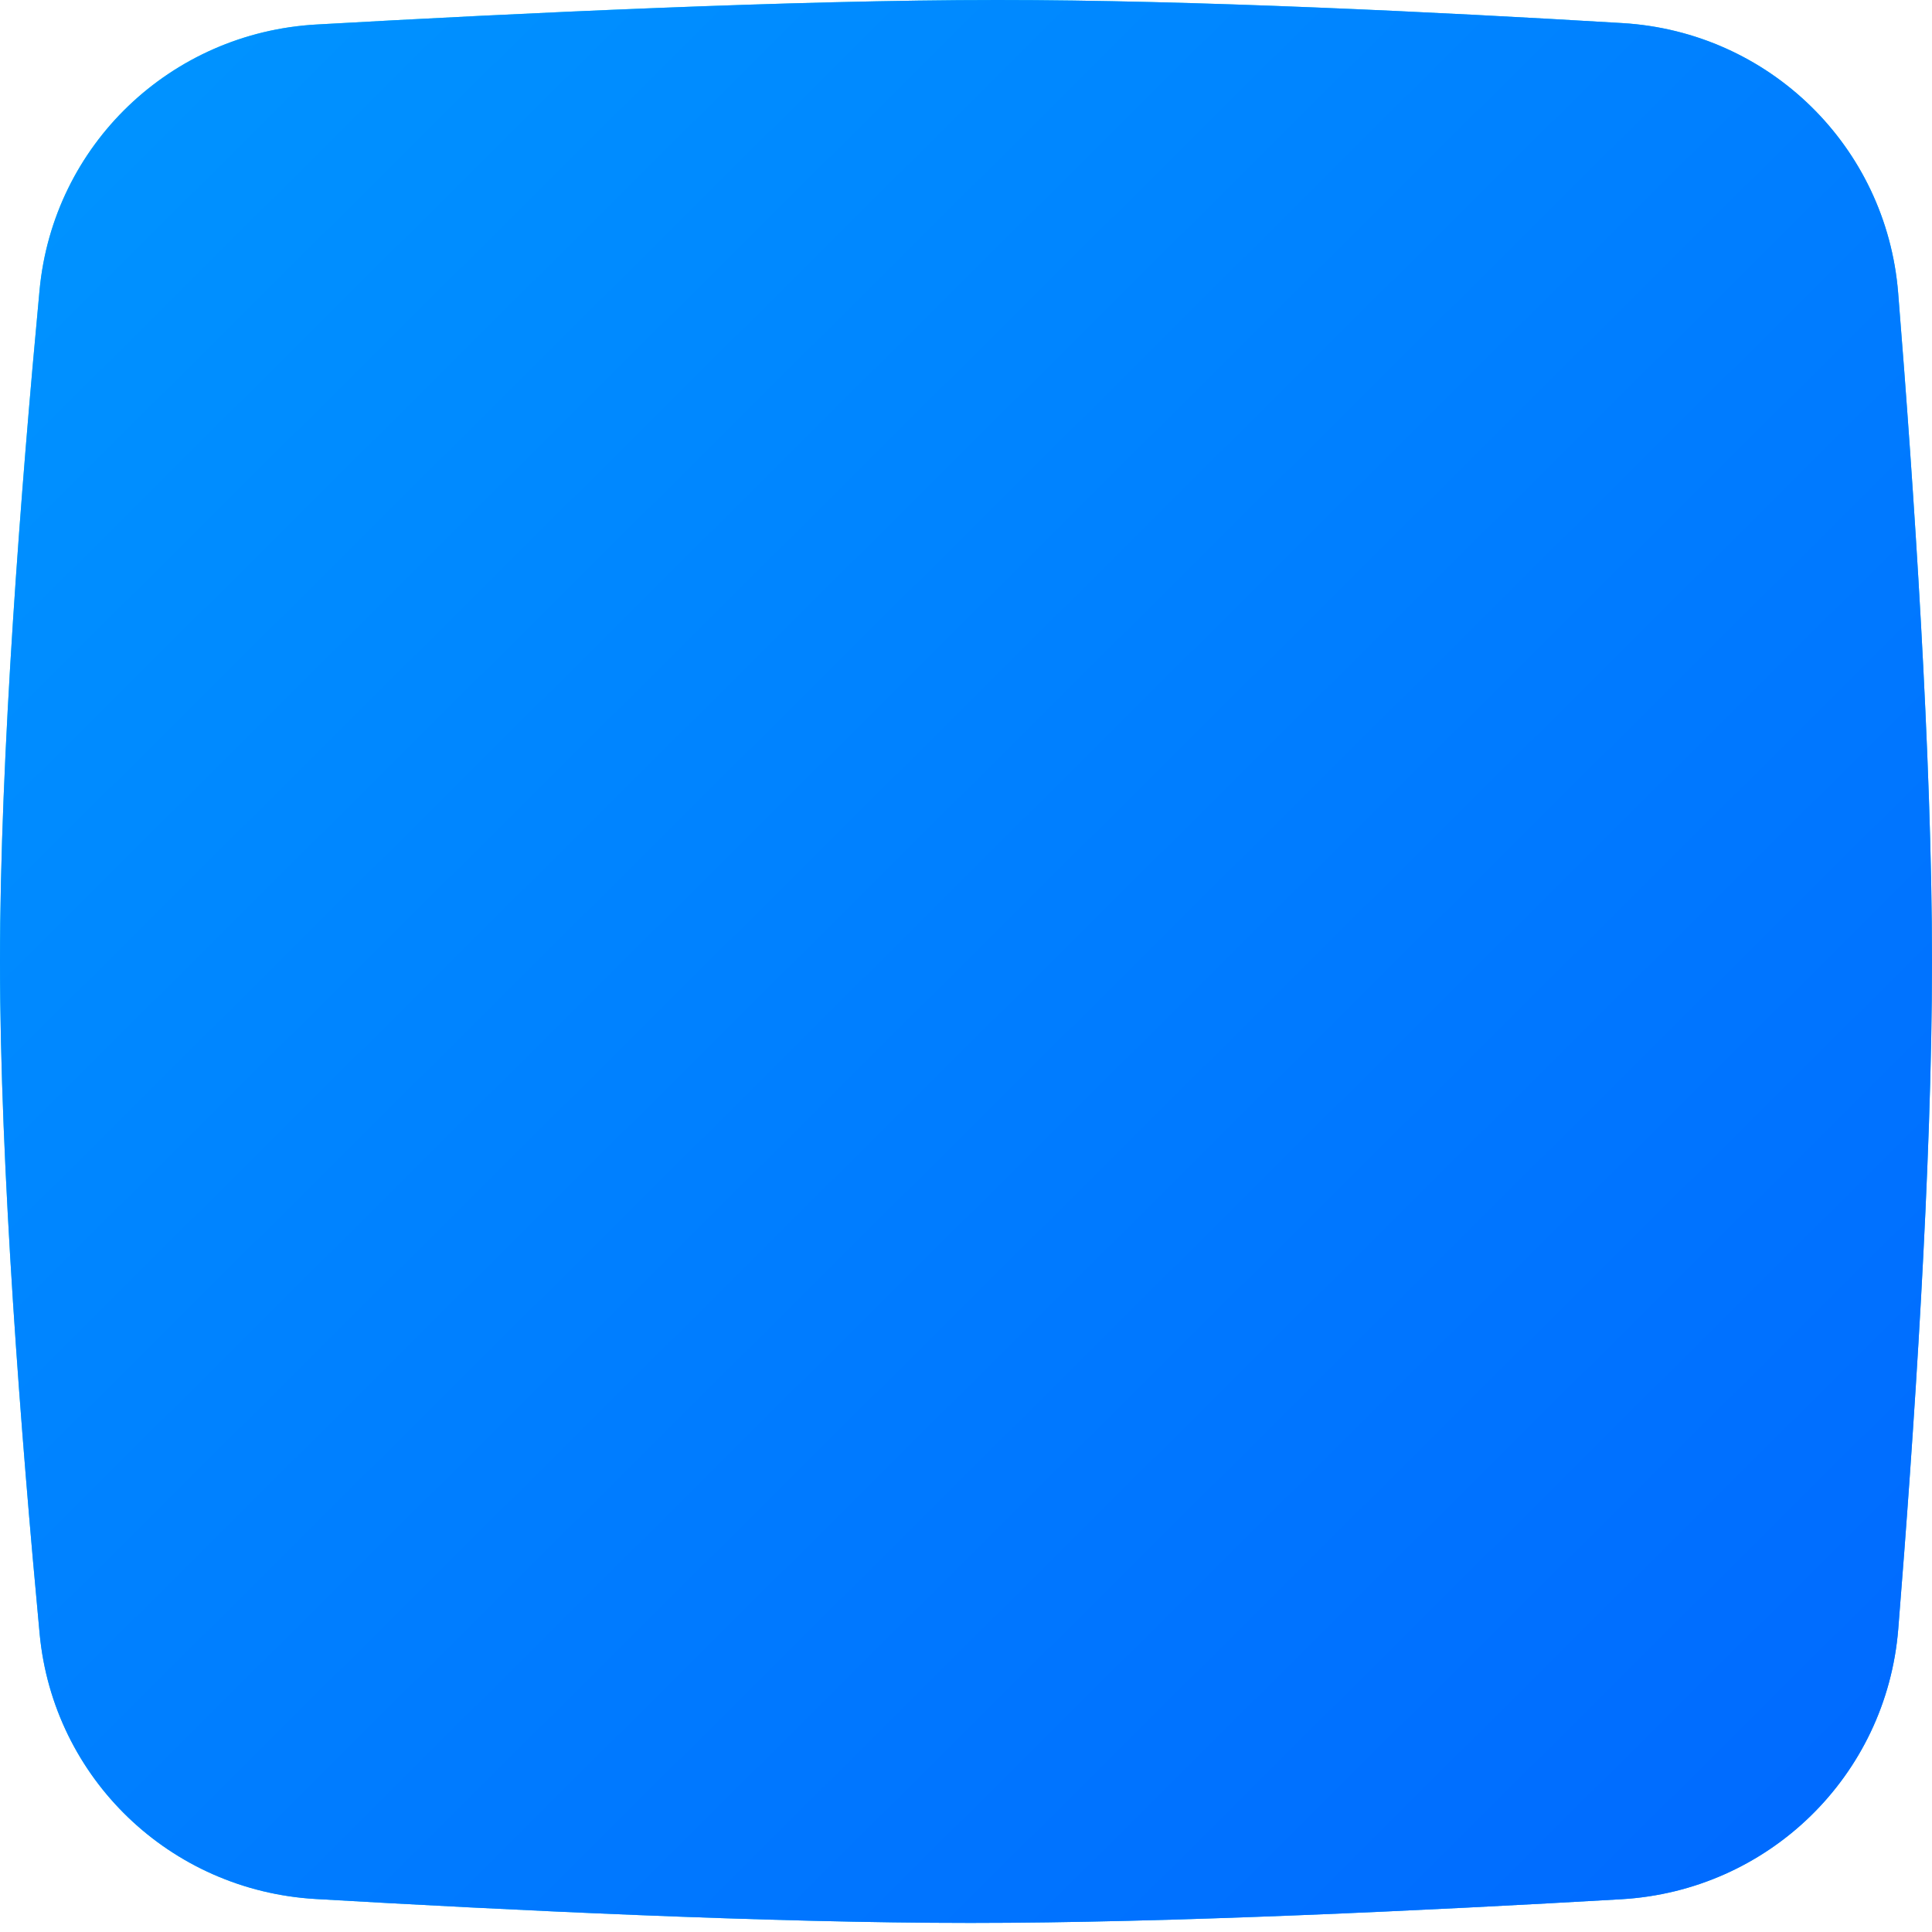 <?xml version="1.0" encoding="UTF-8"?> <svg xmlns="http://www.w3.org/2000/svg" width="204" height="204" viewBox="0 0 204 204" fill="none"> <path d="M4.176 30.639C5.614 15.301 18.022 3.455 33.403 2.588C54.461 1.4 83.847 0 105.352 0C125.966 0 152.069 1.286 171.321 2.439C186.805 3.366 199.181 15.456 200.426 30.918C202.083 51.476 204 79.934 204 101.521C204 123.072 202.089 151.471 200.435 172.021C199.186 187.528 186.732 199.639 171.201 200.54C151.061 201.708 123.47 203.042 102.479 203.042C81.335 203.042 53.494 201.689 33.318 200.515C17.98 199.622 5.619 187.792 4.184 172.495C2.253 151.91 0 123.238 0 101.521C0 79.837 2.246 51.218 4.176 30.639Z" fill="url(#paint0_linear)"></path> <path d="M4.176 30.639C5.614 15.301 18.022 3.455 33.403 2.588C54.461 1.4 83.847 0 105.352 0C125.966 0 152.069 1.286 171.321 2.439C186.805 3.366 199.181 15.456 200.426 30.918C202.083 51.476 204 79.934 204 101.521C204 123.072 202.089 151.471 200.435 172.021C199.186 187.528 186.732 199.639 171.201 200.54C151.061 201.708 123.47 203.042 102.479 203.042C81.335 203.042 53.494 201.689 33.318 200.515C17.98 199.622 5.619 187.792 4.184 172.495C2.253 151.91 0 123.238 0 101.521C0 79.837 2.246 51.218 4.176 30.639Z" fill="url(#paint1_linear)"></path> <defs> <linearGradient id="paint0_linear" x1="3.831" y1="2.873" x2="201.127" y2="200.169" gradientUnits="userSpaceOnUse"> <stop stop-color="#31E4E4"></stop> <stop offset="1" stop-color="#05A1FC"></stop> </linearGradient> <linearGradient id="paint1_linear" x1="0" y1="0" x2="203.04" y2="203.998" gradientUnits="userSpaceOnUse"> <stop stop-color="#0095FF"></stop> <stop offset="1" stop-color="#0068FF"></stop> </linearGradient> </defs> </svg> 